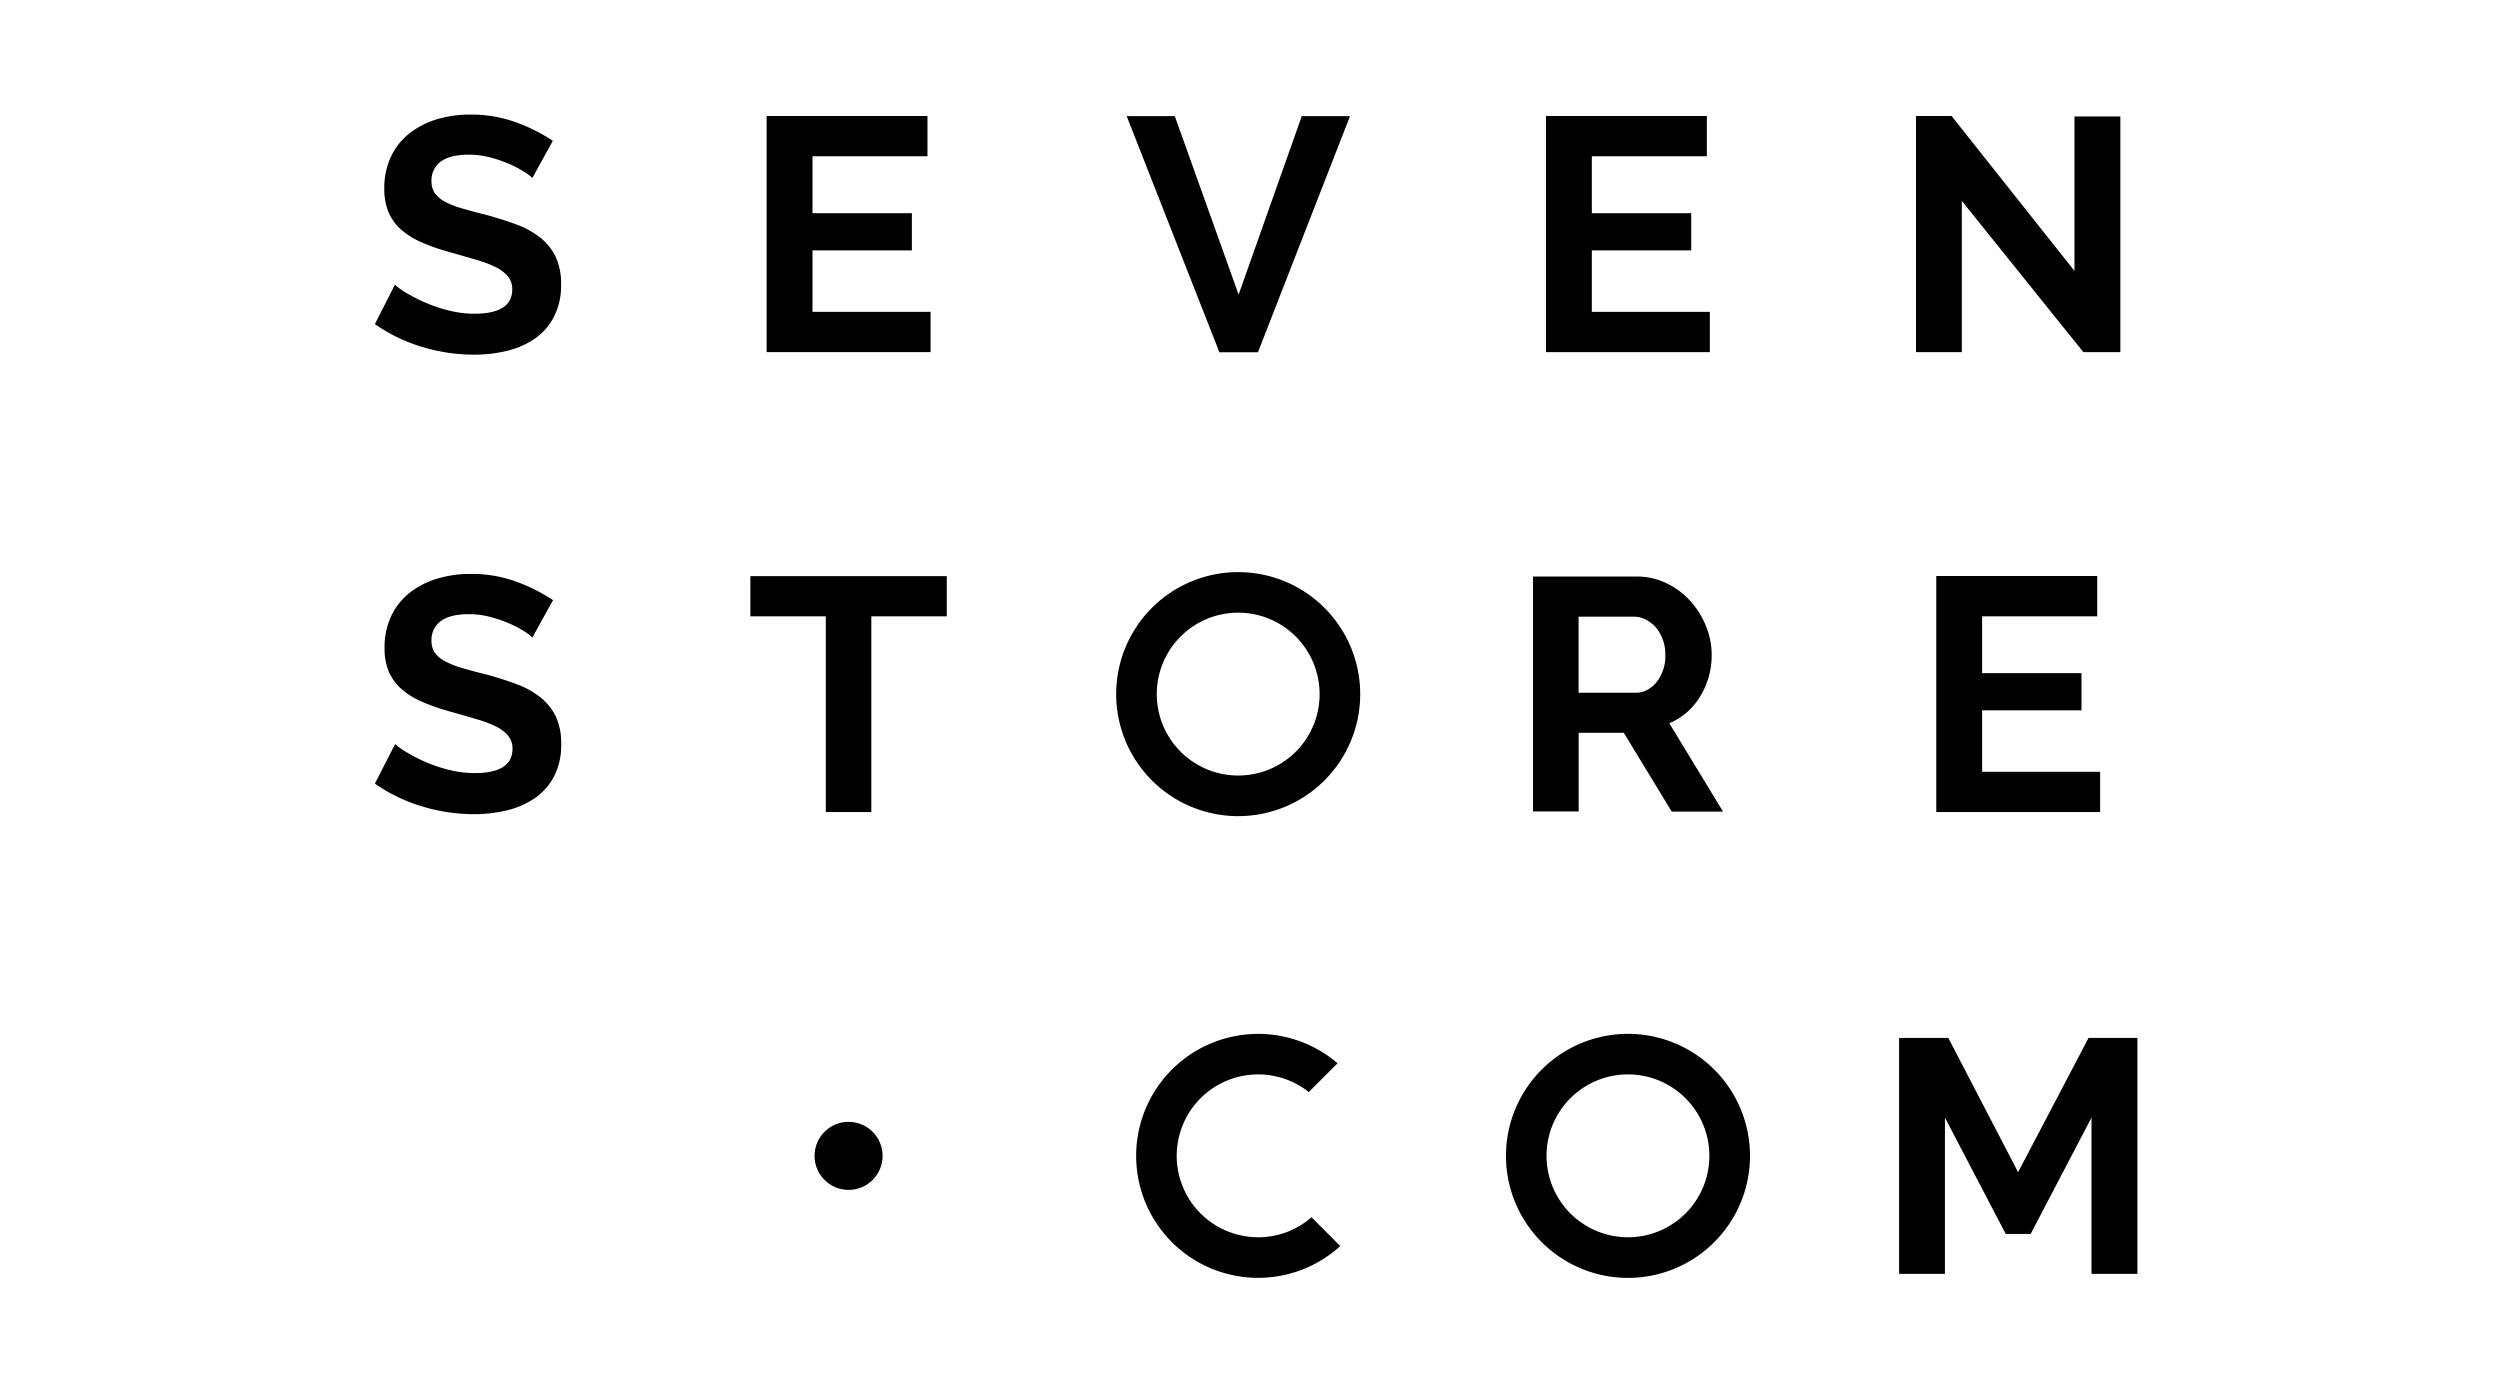 <svg id="Layer_1" data-name="Layer 1" xmlns="http://www.w3.org/2000/svg" viewBox="0 0 720 402"><title>Artboard 1</title><path d="M489.68,200.51a22.5,22.5,0,0,0,3.28-12,21.75,21.75,0,0,0-1.62-8.14,23.92,23.92,0,0,0-4.48-7.23A22,22,0,0,0,480,168a19.09,19.09,0,0,0-8.61-1.95H441.5v67.65h13.15V211.05h13l13.81,22.69h14.77L480.76,208.3A18.89,18.89,0,0,0,489.68,200.51ZM479,192.84a11.47,11.47,0,0,1-1.81,3.48,8.81,8.81,0,0,1-2.72,2.34,7,7,0,0,1-3.39.85H454.63V177.6h15.91a7.5,7.5,0,0,1,3.38.81,9.15,9.15,0,0,1,2.95,2.29,11.44,11.44,0,0,1,2,3.47,12.21,12.21,0,0,1,.75,4.38A11.8,11.8,0,0,1,479,192.84Z"/><circle cx="244.39" cy="332.89" r="9.8"/><path d="M468.86,297.75A35.14,35.14,0,1,0,504,332.89,35.14,35.14,0,0,0,468.86,297.75Zm0,58.58a23.45,23.45,0,1,1,23.44-23.44A23.44,23.44,0,0,1,468.86,356.33Z"/><path d="M356.6,164.77a35.14,35.14,0,1,0,35.14,35.14A35.14,35.14,0,0,0,356.6,164.77Zm0,58.58a23.45,23.45,0,1,1,23.45-23.44A23.43,23.43,0,0,1,356.6,223.35Z"/><path d="M362.35,356.33a23.45,23.45,0,1,1,14.58-41.81l8.29-8.29a35.13,35.13,0,1,0,.78,52.63l-8.29-8.29A23.22,23.22,0,0,1,362.35,356.33Z"/><path d="M153.33,51.25a15.83,15.83,0,0,0-2.44-1.81,29.82,29.82,0,0,0-4.3-2.25,37.35,37.35,0,0,0-5.5-1.87,24.1,24.1,0,0,0-6-.78q-5.46,0-8.14,2a6.65,6.65,0,0,0-2.68,5.64,5.91,5.91,0,0,0,1,3.5,8.43,8.43,0,0,0,2.93,2.44A24.64,24.64,0,0,0,133,60c1.95.56,4.2,1.19,6.75,1.81,3.32.89,6.33,1.85,9.05,2.87a24.28,24.28,0,0,1,6.89,3.84,16,16,0,0,1,4.37,5.49,18.24,18.24,0,0,1,1.53,7.9,19.54,19.54,0,0,1-2.06,9.33A17.37,17.37,0,0,1,154,97.55a24.21,24.21,0,0,1-8,3.5,40,40,0,0,1-9.53,1.09,51.11,51.11,0,0,1-15.11-2.3,46.66,46.66,0,0,1-13.39-6.5L113.73,82a18.49,18.49,0,0,0,3.12,2.25A46.87,46.87,0,0,0,122.16,87a41.94,41.94,0,0,0,6.8,2.35,30.61,30.61,0,0,0,7.65,1c7.27,0,10.92-2.32,10.92-7a5.73,5.73,0,0,0-1.25-3.74,10.59,10.59,0,0,0-3.53-2.68,31.13,31.13,0,0,0-5.55-2.1c-2.18-.64-4.59-1.34-7.28-2.1a59.9,59.9,0,0,1-8.46-2.92,22.54,22.54,0,0,1-6-3.75,14.21,14.21,0,0,1-3.59-5,17.44,17.44,0,0,1-1.19-6.75,21.19,21.19,0,0,1,1.91-9.18,18.81,18.81,0,0,1,5.31-6.71,24,24,0,0,1,7.9-4.06A32.76,32.76,0,0,1,135.48,33a37.71,37.71,0,0,1,13.2,2.25,48.87,48.87,0,0,1,10.53,5.31Z"/><path d="M268,89.83v11.58H220.79v-68h46.32V45H234V61.4h28.62V72.11H234v17.7h34Z"/><path d="M338.34,33.45l18.38,51.39,18.19-51.39H388.8l-26.51,68H351.18l-26.69-68Z"/><path d="M492.43,89.83v11.58H445.24v-68h46.33V45H458.45V61.4h28.62V72.11H458.45v17.7h34Z"/><path d="M565,57.86v43.55H551.81v-68h10.24l35.4,44.61V33.55h13.21v67.86H600Z"/><path d="M153.33,183.59a15.73,15.73,0,0,0-2.44-1.82,30.86,30.86,0,0,0-4.3-2.25,38.56,38.56,0,0,0-5.5-1.87,24.08,24.08,0,0,0-6-.77c-3.64,0-6.35.66-8.14,2a6.65,6.65,0,0,0-2.68,5.65,5.91,5.91,0,0,0,1,3.5,8.52,8.52,0,0,0,2.93,2.43,24.64,24.64,0,0,0,4.83,1.91c1.95.57,4.2,1.19,6.75,1.81,3.32.89,6.33,1.86,9.05,2.88a24.51,24.51,0,0,1,6.89,3.83,15.94,15.94,0,0,1,4.37,5.5,18.2,18.2,0,0,1,1.53,7.89,19.58,19.58,0,0,1-2.06,9.34,17.45,17.45,0,0,1-5.56,6.27,24,24,0,0,1-8,3.49,40,40,0,0,1-9.53,1.1,51.11,51.11,0,0,1-15.11-2.3,47.19,47.19,0,0,1-13.39-6.5l5.83-11.4a17.94,17.94,0,0,0,3.12,2.25,46.82,46.82,0,0,0,5.31,2.78,41,41,0,0,0,6.8,2.34,30.61,30.61,0,0,0,7.65,1c7.27,0,10.92-2.33,10.92-7a5.69,5.69,0,0,0-1.25-3.74,10.74,10.74,0,0,0-3.53-2.69,32,32,0,0,0-5.55-2.09c-2.18-.65-4.59-1.35-7.28-2.1a59.83,59.83,0,0,1-8.46-2.93,22.52,22.52,0,0,1-6-3.74,14.34,14.34,0,0,1-3.59-5,17.43,17.43,0,0,1-1.19-6.74,21.19,21.19,0,0,1,1.91-9.18,18.64,18.64,0,0,1,5.31-6.71,23.66,23.66,0,0,1,7.9-4.06,32.43,32.43,0,0,1,9.67-1.38,37.48,37.48,0,0,1,13.2,2.25,48.87,48.87,0,0,1,10.53,5.31Z"/><path d="M272.67,177.5H250.94v56.38H237.83V177.5H216.11V165.92h56.56Z"/><path d="M604.84,222.29v11.59H557.65v-68H604V177.5H570.85v16.36h28.62v10.71H570.85v17.71h34Z"/><path d="M602.35,366.87v-45l-17.52,33.5h-7.18l-17.51-33.5v45h-13.2V298.92h14.17l20.1,38.67,20.29-38.67h14.07v67.95Z"/></svg>
